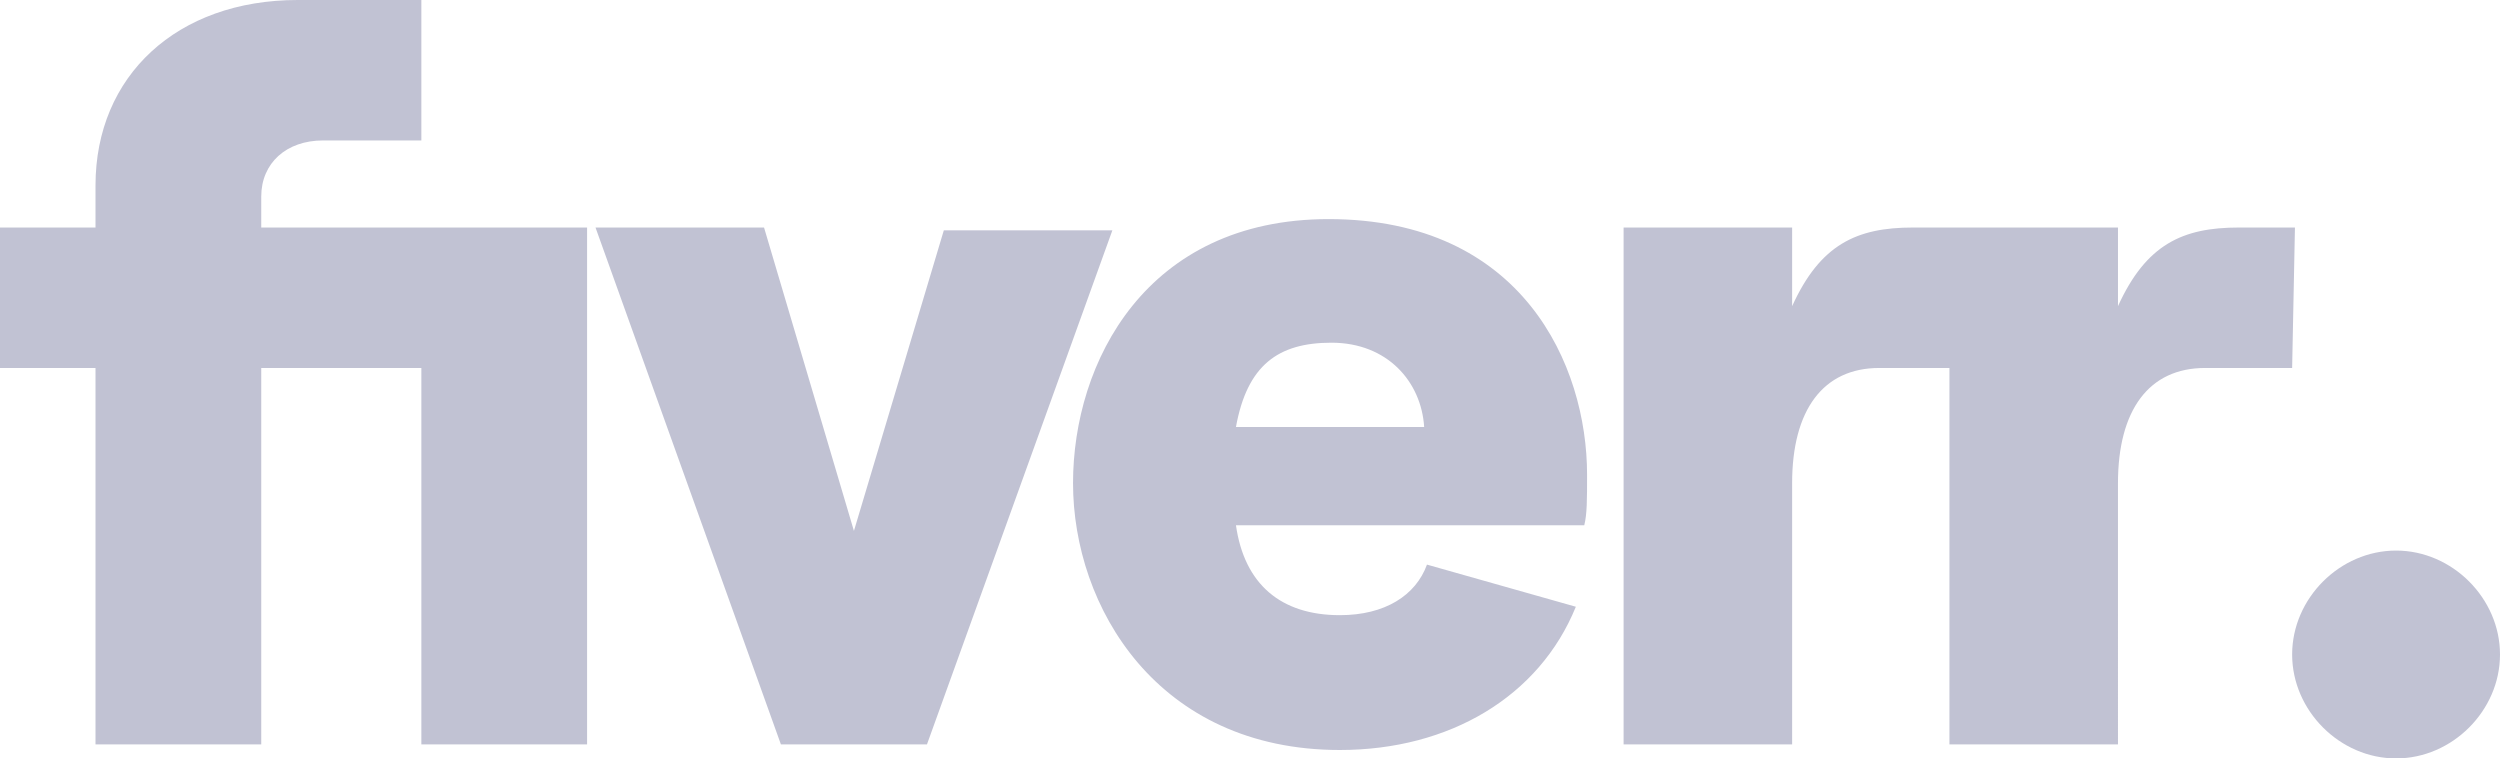 <?xml version="1.0" encoding="UTF-8" standalone="no"?>
<svg
   xmlns:dc="http://purl.org/dc/elements/1.1/"
   xmlns:cc="http://creativecommons.org/ns#"
   xmlns:rdf="http://www.w3.org/1999/02/22-rdf-syntax-ns#"
   xmlns:svg="http://www.w3.org/2000/svg"
   xmlns="http://www.w3.org/2000/svg"
   xmlns:sodipodi="http://sodipodi.sourceforge.net/DTD/sodipodi-0.dtd"
   xmlns:inkscape="http://www.inkscape.org/namespaces/inkscape"
   inkscape:version="1.0 (4035a4fb49, 2020-05-01)"
   sodipodi:docname="Fiverr Logo 09.2020.svg"
   id="svg8"
   style="color:#C1C2D3;text-align:center;text-decoration:none;text-decoration-line:none;text-decoration-style:solid;text-decoration-color:#C1C2D3;inline-size:89px;fill:none"
   version="1.1"
   fill="none"
   viewBox="0 0 400 121.348"
   height="121.348"
   width="400">
  <defs
     id="defs12" />
  <sodipodi:namedview
     inkscape:current-layer="svg8"
     inkscape:window-maximized="1"
     inkscape:window-y="-8"
     inkscape:window-x="-8"
     inkscape:cy="127.26549"
     inkscape:cx="202.2744"
     inkscape:zoom="1.2935393"
     fit-margin-bottom="0"
     fit-margin-right="0"
     fit-margin-left="0"
     fit-margin-top="0"
     showgrid="false"
     id="namedview10"
     inkscape:window-height="837"
     inkscape:window-width="1600"
     inkscape:pageshadow="2"
     inkscape:pageopacity="0"
     guidetolerance="10"
     gridtolerance="10"
     objecttolerance="10"
     borderopacity="1"
     bordercolor="#666666"
     pagecolor="#ffffff" />
  <path
     d="m 366.742,58.876 h -13.933 c -8.989,0 -13.933,6.742 -13.933,18.427 V 119.101 H 311.91 V 58.876 h -11.236 c -8.989,0 -13.933,6.742 -13.933,18.427 V 119.101 H 259.775 V 36.404 h 26.966 v 12.584 c 4.494,-9.888 10.337,-12.584 19.326,-12.584 h 32.809 v 12.584 c 4.494,-9.888 10.337,-12.584 19.326,-12.584 h 8.989 z M 253.483,84.045 h -55.73 c 1.348,9.438 7.191,14.382 16.629,14.382 7.191,0 12.135,-3.146 13.933,-8.09 l 23.82,6.742 c -5.843,14.382 -20.225,22.921 -37.753,22.921 -29.213,0 -42.697,-22.921 -42.697,-42.697 0,-19.326 11.685,-42.247 40.899,-42.247 31.011,0 41.348,23.371 41.348,40.899 0,4.045 0,6.292 -0.449,8.09 z M 227.865,68.315 c -0.449,-7.191 -5.843,-13.483 -14.831,-13.483 -8.539,0 -13.483,3.596 -15.281,13.483 z M 124.944,119.101 h 23.371 L 177.978,36.854 H 151.011 L 136.629,84.944 122.247,36.404 H 95.281 Z m -109.663,0 H 41.798 V 58.876 H 67.416 V 119.101 H 93.933 V 36.404 H 41.798 v -4.944 c 0,-5.393 4.045,-8.989 9.888,-8.989 H 67.416 V 0 H 47.64 C 28.315,0 15.281,12.135 15.281,29.663 v 6.742 H 0 v 22.472 h 15.281 z"
     style="color:#C1C2D3;text-align:center;text-decoration:none;text-decoration-line:none;text-decoration-style:solid;text-decoration-color:#C1C2D3;fill:#C1C2D3;stroke-width:4.494"
     id="path2" />
  <path
     d="m 383.371,121.348 c 8.989,0 16.629,-7.64 16.629,-16.629 0,-8.989 -7.64,-16.629 -16.629,-16.629 -8.989,0 -16.629,7.64 -16.629,16.629 0,8.989 7.64,16.629 16.629,16.629 z"
     style="color:#C1C2D3;text-align:center;text-decoration:none;text-decoration-line:none;text-decoration-style:solid;text-decoration-color:#C1C2D3;fill:#C1C2D3;stroke-width:4.494"
     id="path5" />
</svg>
